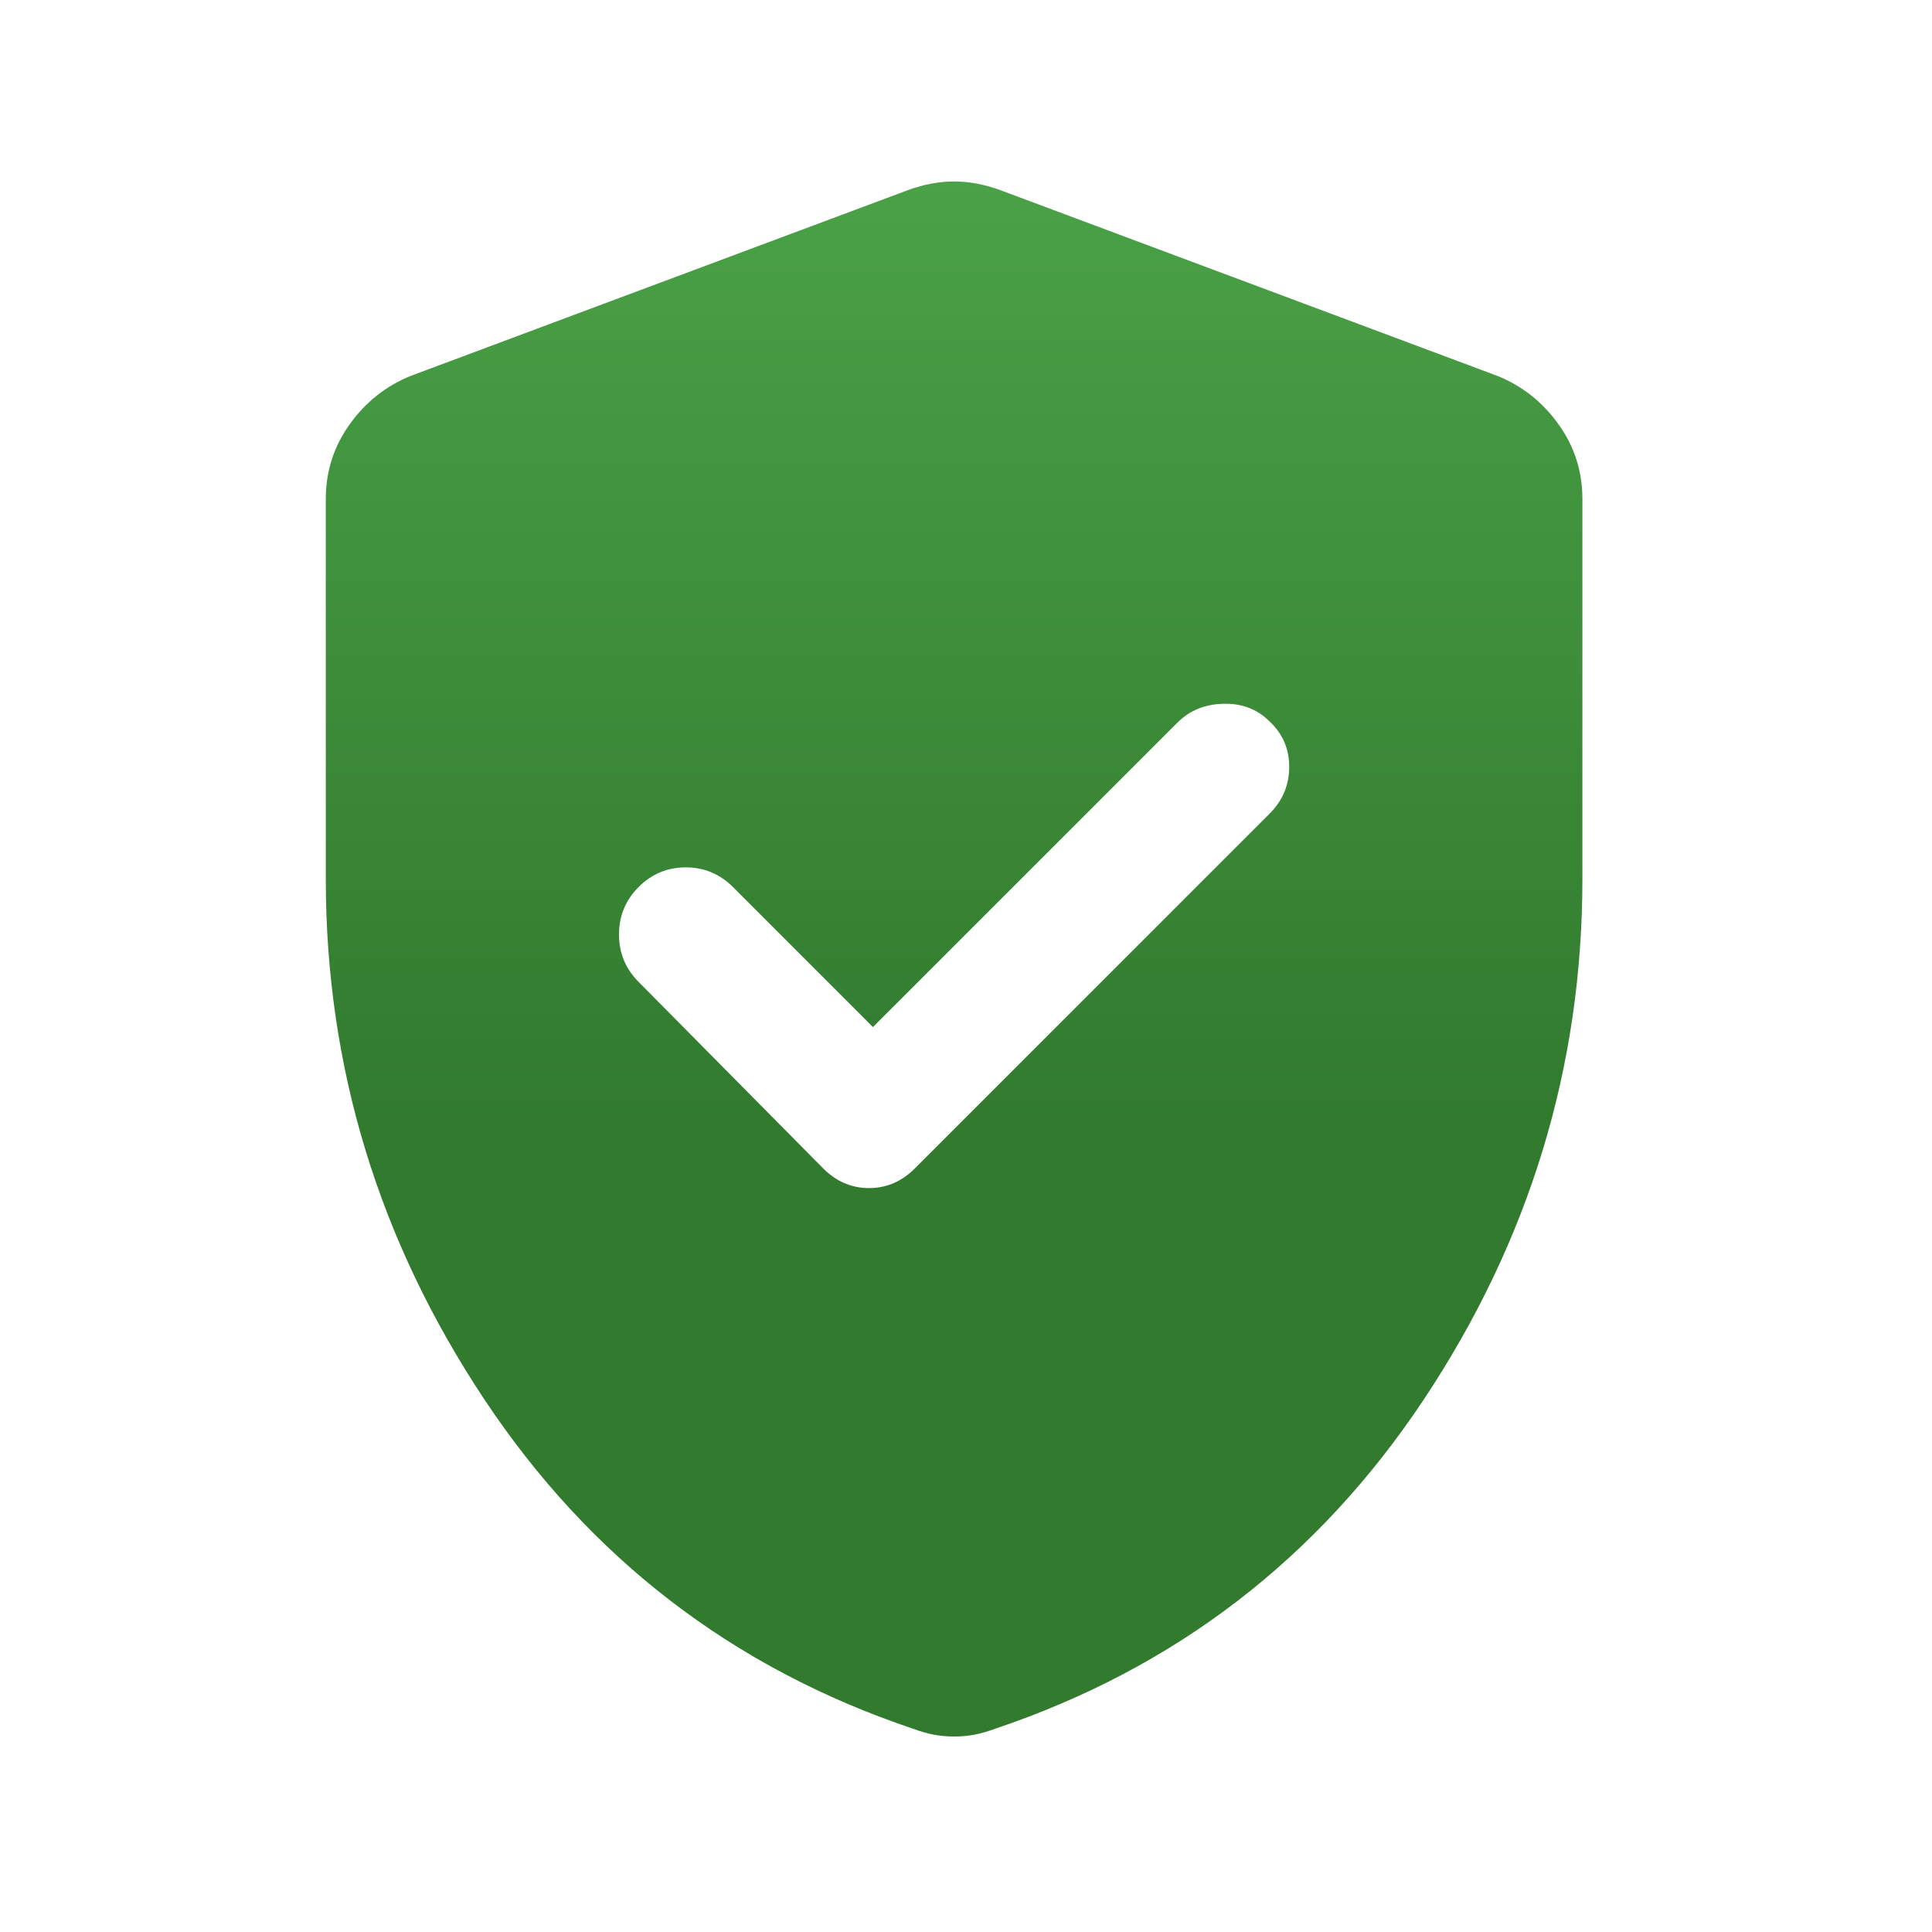 <svg width="41" height="41" viewBox="0 0 41 41" fill="none" xmlns="http://www.w3.org/2000/svg">
<mask id="mask0_15525_5503" style="mask-type:alpha" maskUnits="userSpaceOnUse" x="0" y="0" width="41" height="41">
<rect x="0.248" y="0.351" width="40" height="40" fill="#D9D9D9"/>
</mask>
<g mask="url(#mask0_15525_5503)">
<path d="M18.525 21.796L15.553 18.823C15.275 18.546 14.942 18.407 14.553 18.407C14.164 18.407 13.831 18.546 13.553 18.823C13.275 19.101 13.136 19.437 13.136 19.831C13.136 20.224 13.275 20.56 13.553 20.838L17.47 24.796C17.747 25.074 18.071 25.213 18.442 25.213C18.812 25.213 19.136 25.074 19.414 24.796L26.942 17.268C27.22 16.99 27.359 16.659 27.359 16.275C27.359 15.891 27.22 15.569 26.942 15.31C26.683 15.05 26.356 14.925 25.963 14.935C25.569 14.944 25.243 15.078 24.984 15.338L18.525 21.796ZM20.247 36.851C20.09 36.851 19.942 36.837 19.803 36.81C19.664 36.782 19.52 36.74 19.372 36.685C15.548 35.398 12.516 33.067 10.275 29.692C8.034 26.317 6.914 22.638 6.914 18.657V10.588C6.914 10.004 7.083 9.476 7.421 9.004C7.759 8.532 8.192 8.189 8.719 7.976L19.275 4.032C19.609 3.911 19.933 3.851 20.247 3.851C20.562 3.851 20.886 3.911 21.22 4.032L31.775 7.976C32.303 8.189 32.736 8.532 33.074 9.004C33.412 9.476 33.581 10.004 33.581 10.588V18.657C33.581 22.638 32.46 26.317 30.22 29.692C27.979 33.067 24.947 35.398 21.122 36.685C20.974 36.74 20.831 36.782 20.692 36.81C20.553 36.837 20.405 36.851 20.247 36.851Z" fill="url(#paint0_linear_15525_5503)"/>
</g>
<defs>
<linearGradient id="paint0_linear_15525_5503" x1="20.247" y1="3.851" x2="20.247" y2="36.851" gradientUnits="userSpaceOnUse">
<stop stop-color="#4AA147"/>
<stop offset="0.606" stop-color="#317A2E"/>
</linearGradient>
</defs>
</svg>
